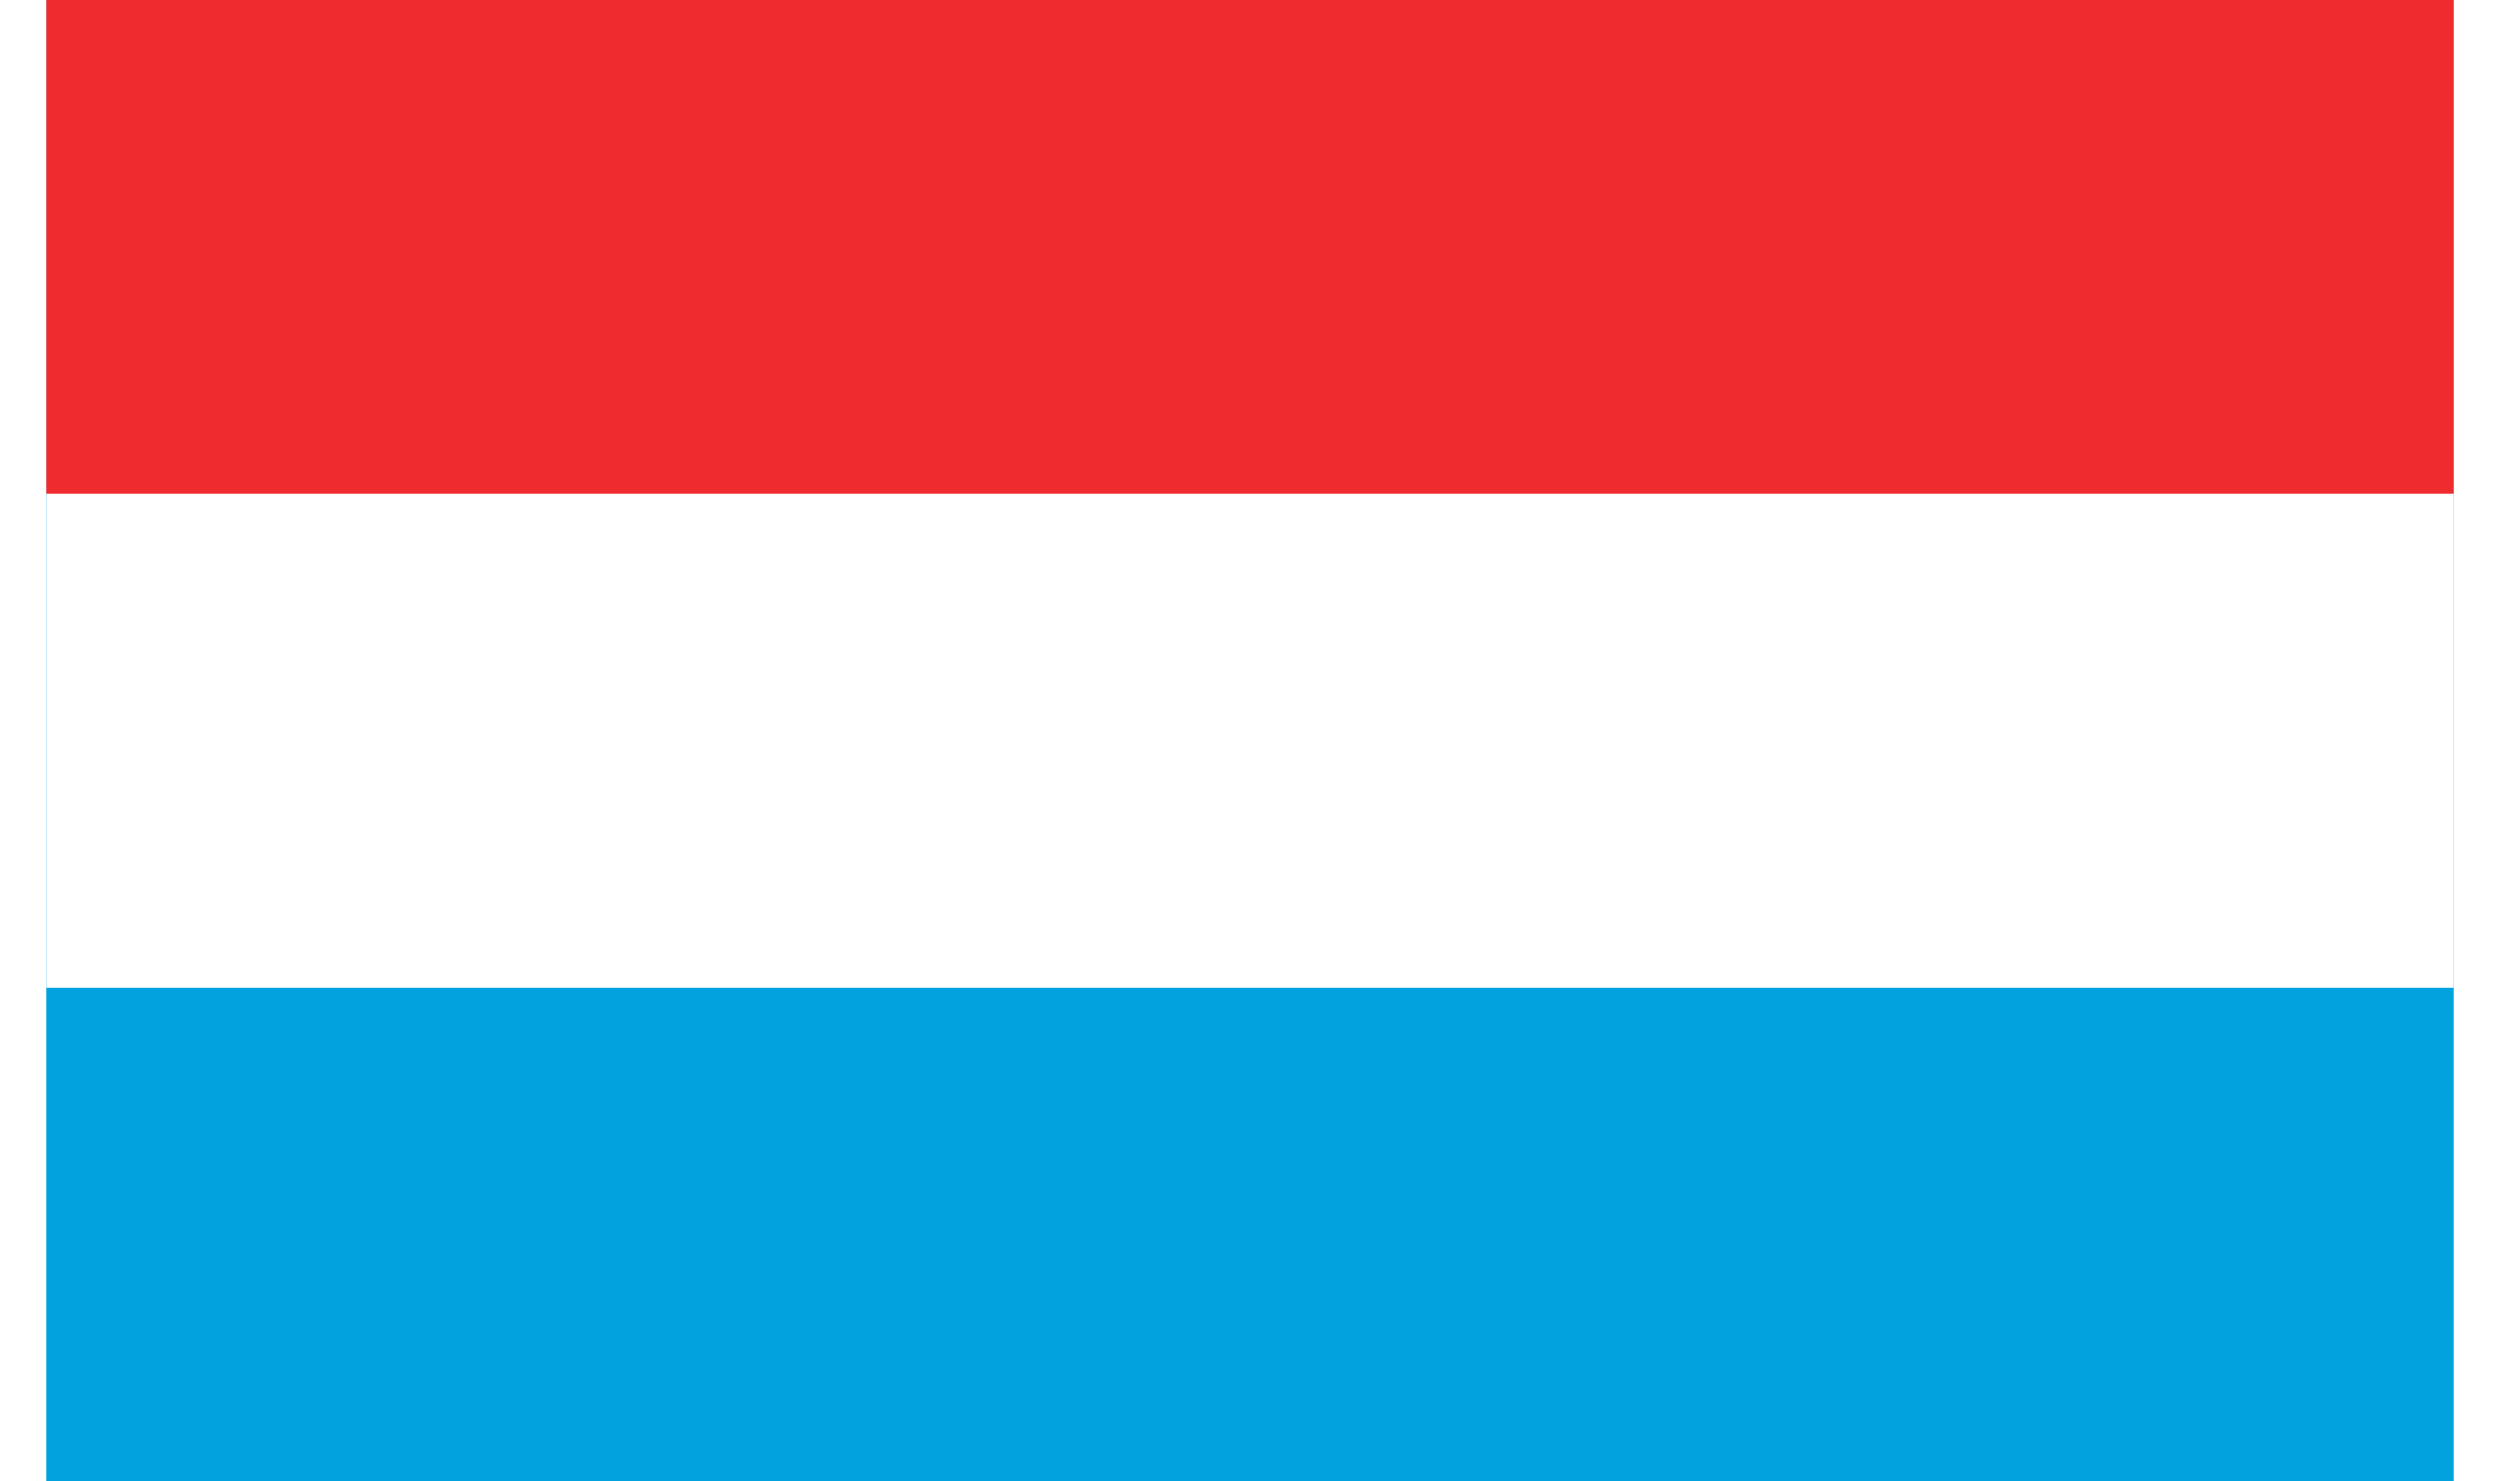 <svg xmlns="http://www.w3.org/2000/svg" xmlns:xlink="http://www.w3.org/1999/xlink" width="27px" height="16px" viewBox="0 0 26 16" version="1.1">
<g id="surface1">
<rect x="0" y="0" width="26" height="16" style="fill:rgb(0%,63.922%,86.667%);fill-opacity:1;stroke:none;"/>
<path style=" stroke:none;fill-rule:evenodd;fill:rgb(100%,100%,100%);fill-opacity:1;" d="M 0 0 L 26 0 L 26 10.668 L 0 10.668 Z M 0 0 "/>
<path style=" stroke:none;fill-rule:evenodd;fill:rgb(93.725%,16.863%,17.647%);fill-opacity:1;" d="M 0 0 L 26 0 L 26 5.332 L 0 5.332 Z M 0 0 "/>
</g>
</svg>
